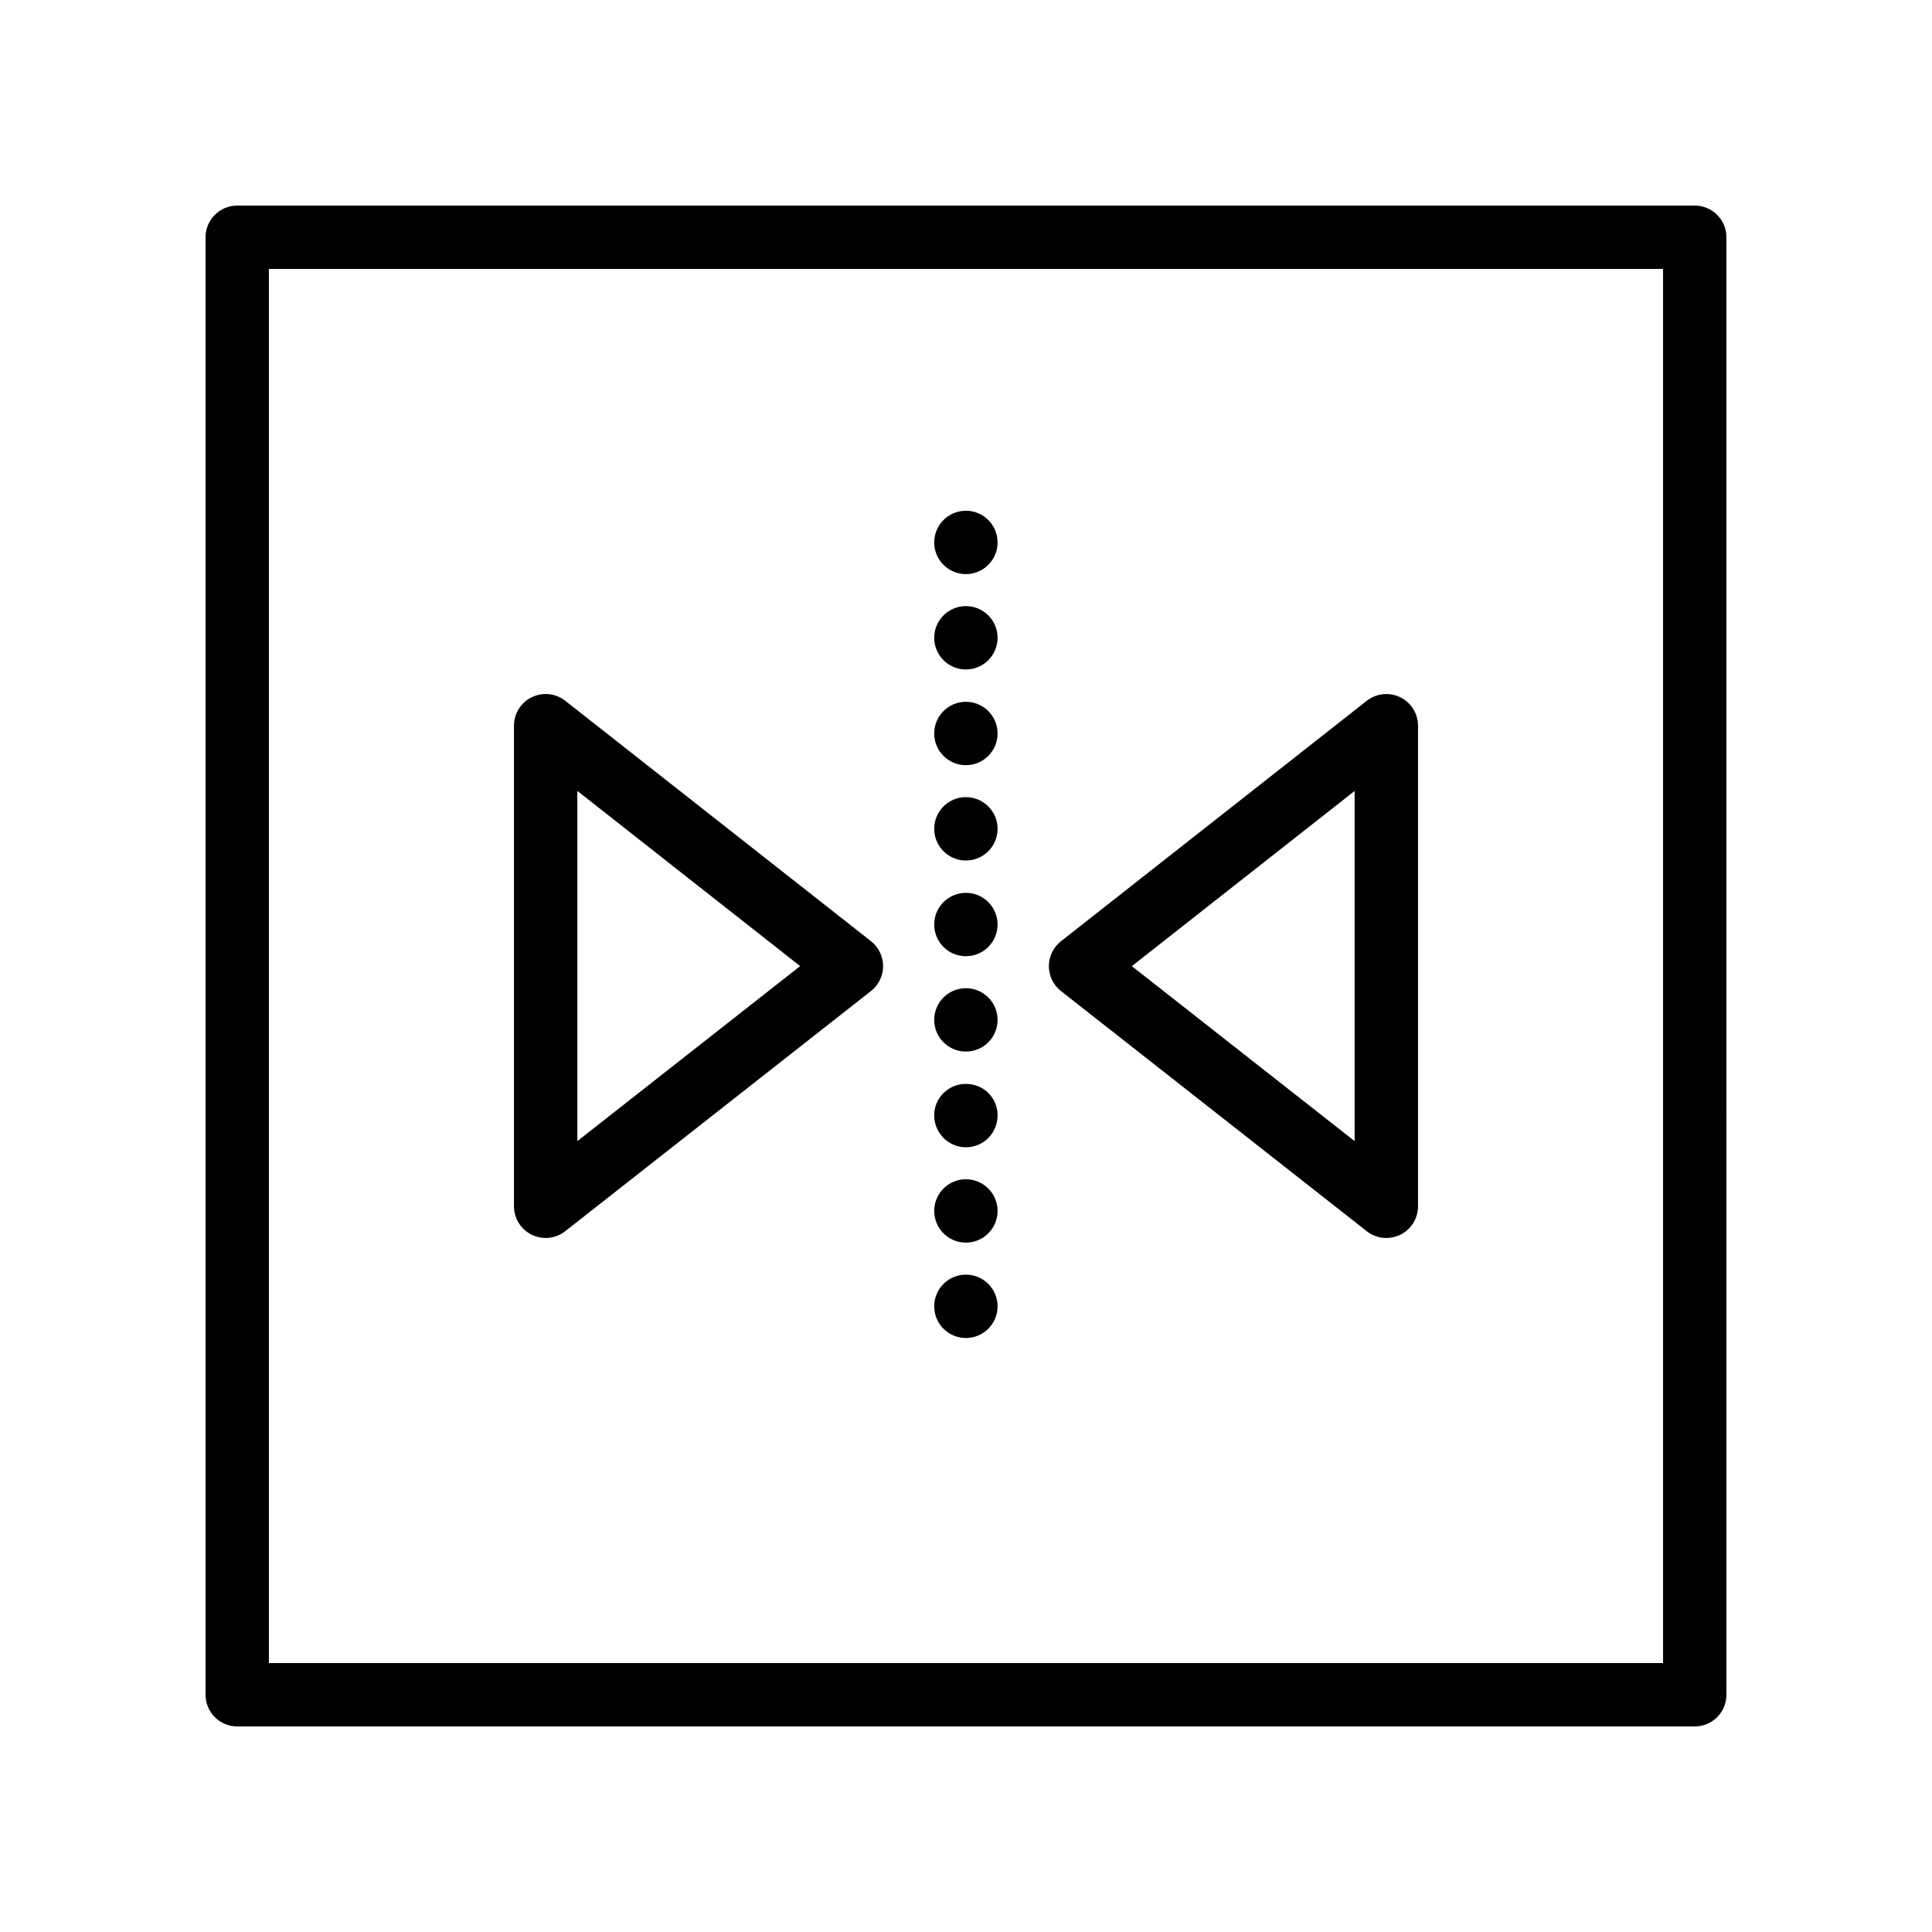 <?xml version="1.0" encoding="UTF-8"?>
<!-- Uploaded to: SVG Repo, www.svgrepo.com, Generator: SVG Repo Mixer Tools -->
<svg fill="#000000" width="800px" height="800px" version="1.1" viewBox="144 144 512 512" xmlns="http://www.w3.org/2000/svg">
 <g>
  <path d="m593.12 198.48h-386.25c-4.641 0-8.395 3.758-8.395 8.395v386.25c0 4.641 3.754 8.398 8.398 8.398h386.25c4.641 0 8.398-3.754 8.398-8.398l-0.004-386.25c0-4.637-3.758-8.395-8.398-8.395zm-8.395 386.25h-369.46v-369.46h369.46z"/>
  <path d="m284.93 471.23c1.164 0.566 2.426 0.844 3.672 0.844 1.844 0 3.684-0.605 5.184-1.793l81.031-63.645c2.035-1.594 3.215-4.027 3.215-6.602 0-2.578-1.18-5.012-3.207-6.606l-81.031-63.719c-2.527-1.98-5.969-2.348-8.855-0.953-2.894 1.406-4.731 4.336-4.731 7.551v127.36c0 3.223 1.84 6.152 4.723 7.559zm12.07-117.63 59.047 46.43-59.047 46.375z"/>
  <path d="m506.21 470.29c1.5 1.184 3.336 1.793 5.184 1.793 1.246 0 2.508-0.277 3.672-0.844 2.887-1.406 4.723-4.336 4.723-7.551v-127.37c0-3.215-1.836-6.144-4.731-7.551-2.887-1.398-6.32-1.027-8.855 0.953l-81.031 63.719c-2.027 1.594-3.207 4.027-3.207 6.606 0 2.574 1.18 5.008 3.215 6.602zm-3.215-116.68v92.805l-59.047-46.375z"/>
  <path d="m408.37 490.19c0 4.637-3.758 8.395-8.398 8.395-4.637 0-8.395-3.758-8.395-8.395 0-4.637 3.758-8.398 8.395-8.398 4.641 0 8.398 3.762 8.398 8.398"/>
  <path d="m399.97 448.04c4.699 0 8.398-3.781 8.398-8.484 0-4.617-3.699-8.312-8.398-8.312-4.617 0-8.398 3.695-8.398 8.312 0.004 4.703 3.781 8.484 8.398 8.484z"/>
  <path d="m408.37 414.28c0 4.641-3.758 8.398-8.398 8.398-4.637 0-8.395-3.758-8.395-8.398 0-4.637 3.758-8.395 8.395-8.395 4.641 0 8.398 3.758 8.398 8.395"/>
  <path d="m408.37 464.91c0 4.637-3.758 8.398-8.398 8.398-4.637 0-8.395-3.762-8.395-8.398 0-4.637 3.758-8.398 8.395-8.398 4.641 0 8.398 3.762 8.398 8.398"/>
  <path d="m408.37 389.01c0 4.637-3.758 8.395-8.398 8.395-4.637 0-8.395-3.758-8.395-8.395 0-4.641 3.758-8.398 8.395-8.398 4.641 0 8.398 3.758 8.398 8.398"/>
  <path d="m408.37 338.38c0 4.637-3.758 8.398-8.398 8.398-4.637 0-8.395-3.762-8.395-8.398s3.758-8.398 8.395-8.398c4.641 0 8.398 3.762 8.398 8.398"/>
  <path d="m408.37 363.65c0 4.637-3.758 8.395-8.398 8.395-4.637 0-8.395-3.758-8.395-8.395 0-4.637 3.758-8.398 8.395-8.398 4.641 0 8.398 3.762 8.398 8.398"/>
  <path d="m408.37 287.75c0 4.637-3.758 8.395-8.398 8.395-4.637 0-8.395-3.758-8.395-8.395 0-4.641 3.758-8.398 8.395-8.398 4.641 0 8.398 3.758 8.398 8.398"/>
  <path d="m408.37 313.02c0 4.637-3.758 8.398-8.398 8.398-4.637 0-8.395-3.762-8.395-8.398s3.758-8.395 8.395-8.395c4.641 0 8.398 3.758 8.398 8.395"/>
 </g>
</svg>